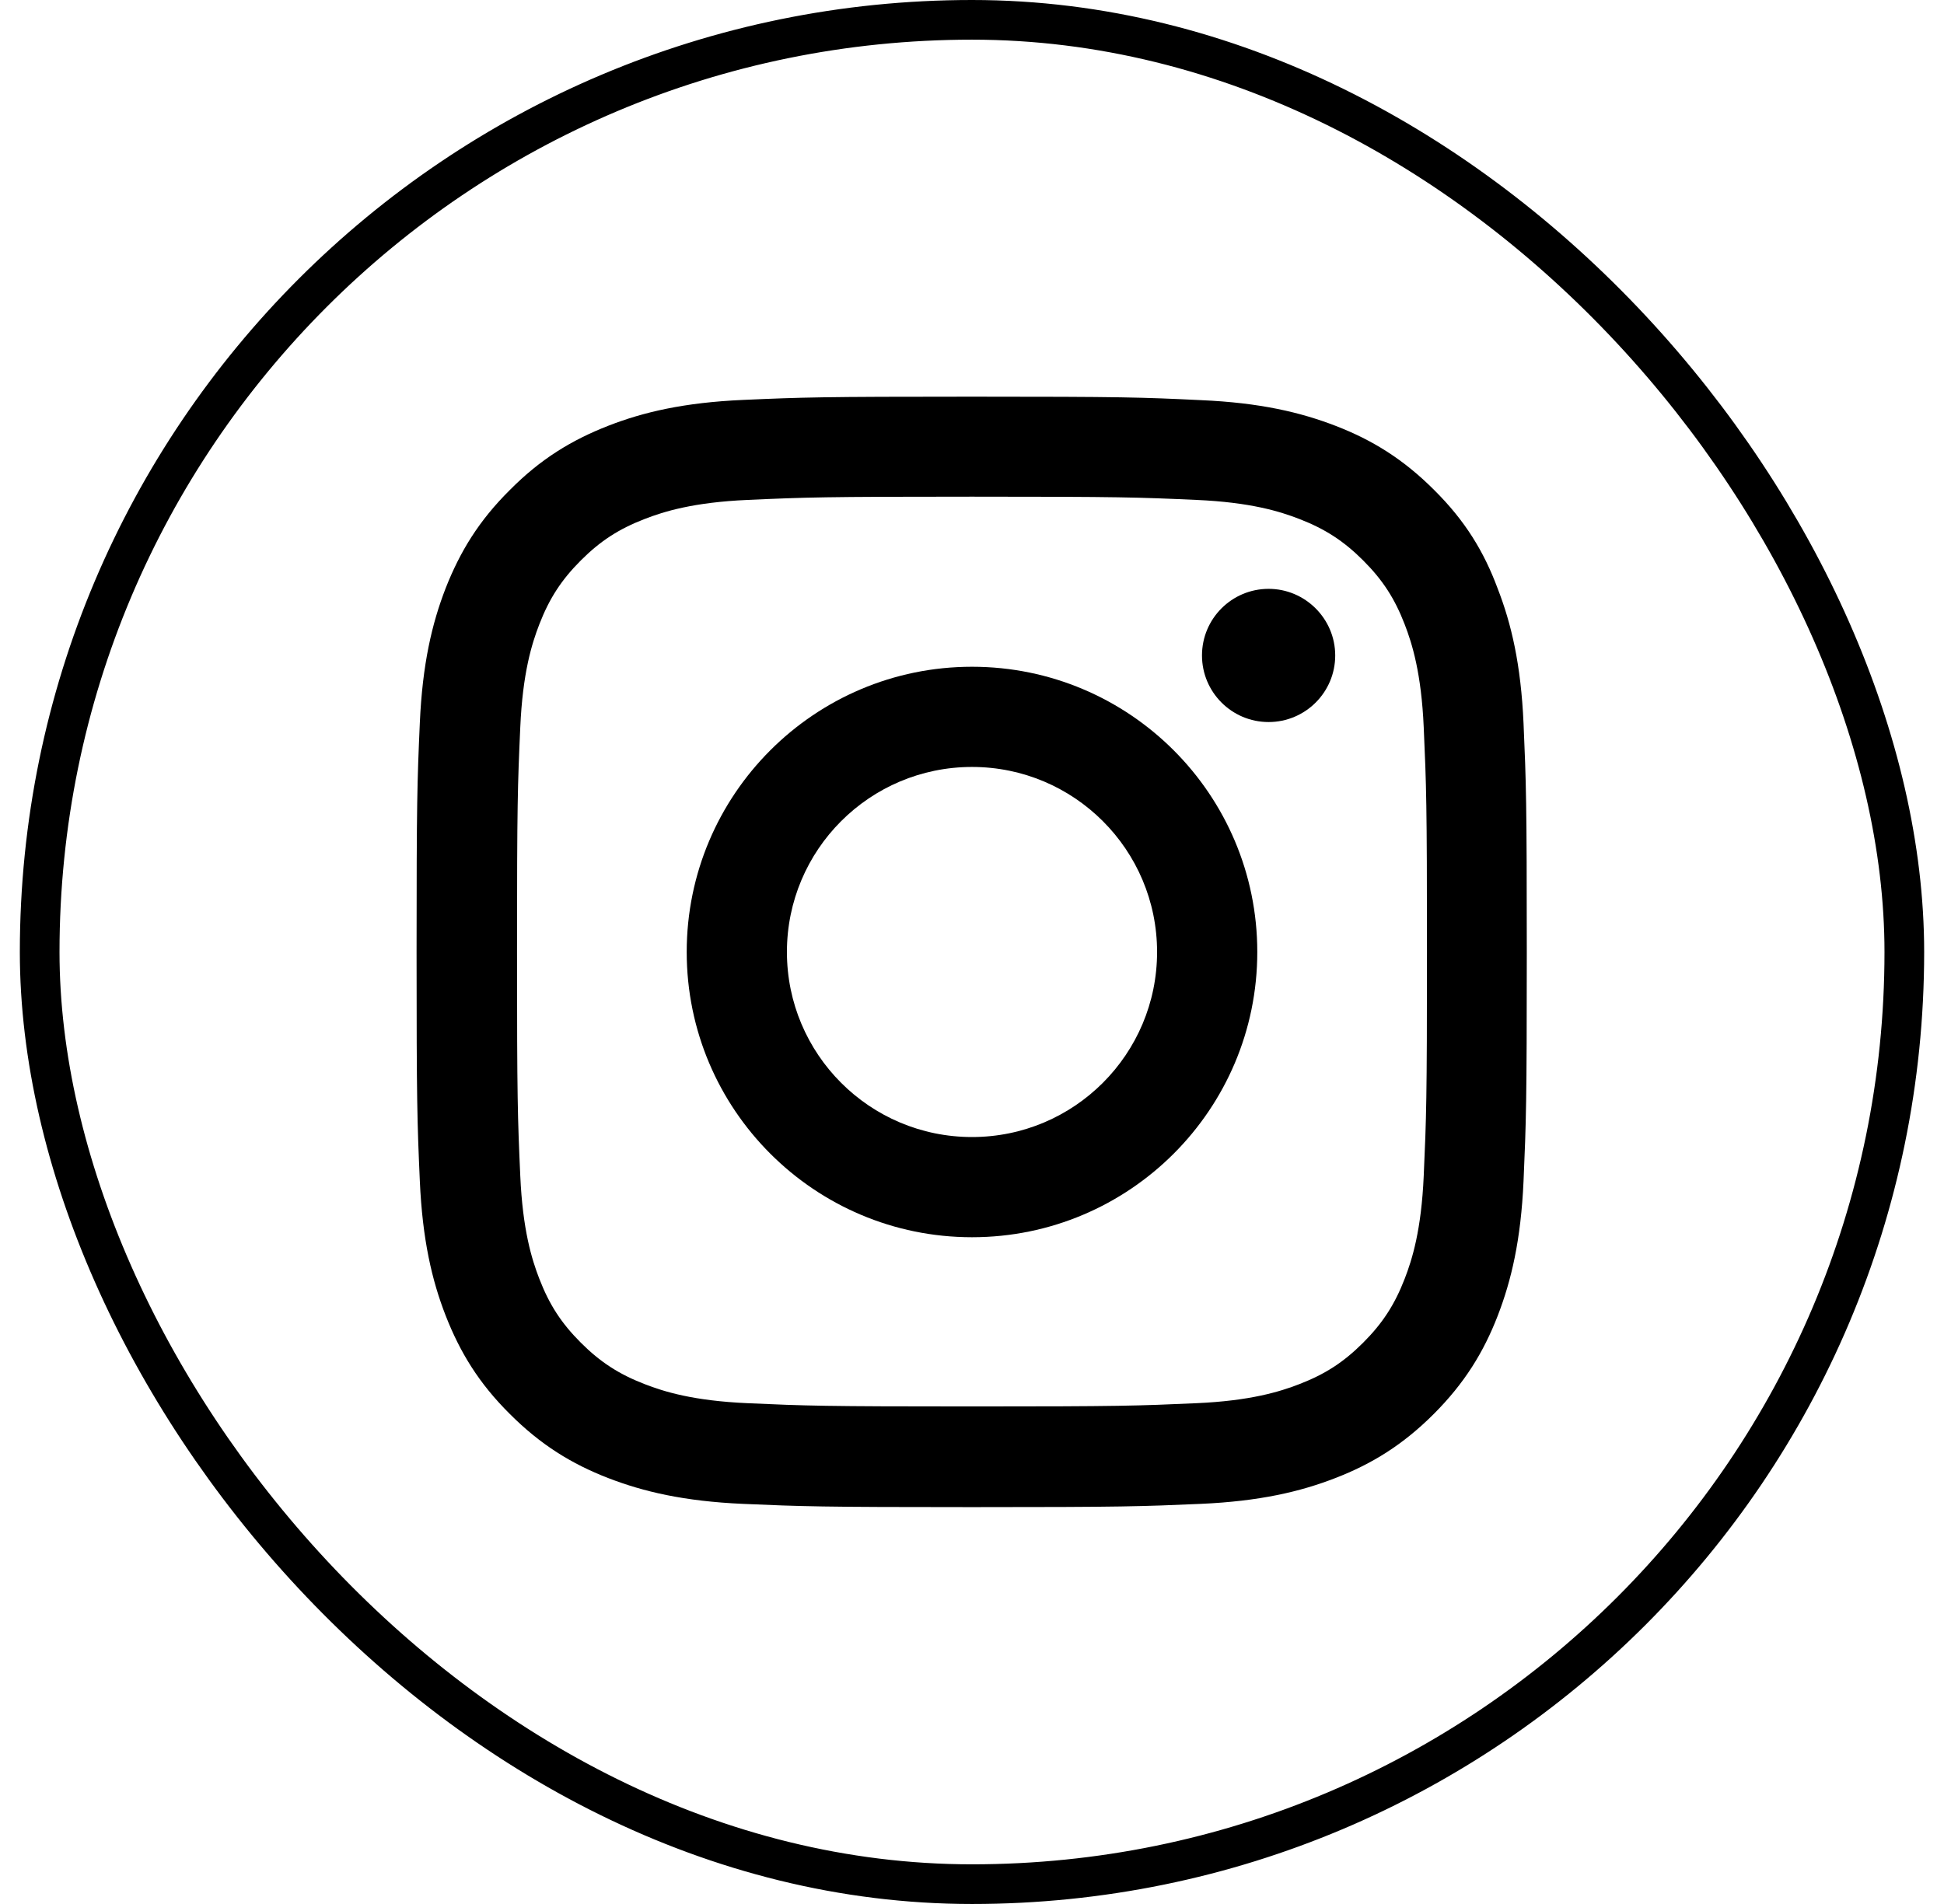 <svg width="49" height="48" viewBox="0 0 49 48" fill="none" xmlns="http://www.w3.org/2000/svg">
<rect x="1" y="0.5" width="47" height="47" rx="23.5" stroke="black"/>
<g clip-path="url(#clip0_866_2653)">
<path d="M24.5 12.521C28.241 12.521 28.684 12.537 30.155 12.603C31.522 12.663 32.26 12.893 32.752 13.084C33.403 13.336 33.873 13.642 34.36 14.129C34.852 14.621 35.153 15.086 35.405 15.737C35.596 16.229 35.826 16.973 35.886 18.334C35.952 19.811 35.968 20.254 35.968 23.989C35.968 27.73 35.952 28.173 35.886 29.644C35.826 31.011 35.596 31.749 35.405 32.241C35.153 32.892 34.847 33.362 34.36 33.849C33.868 34.341 33.403 34.642 32.752 34.894C32.26 35.085 31.516 35.315 30.155 35.375C28.678 35.441 28.235 35.457 24.5 35.457C20.759 35.457 20.316 35.441 18.845 35.375C17.478 35.315 16.74 35.085 16.248 34.894C15.597 34.642 15.127 34.336 14.64 33.849C14.148 33.357 13.847 32.892 13.595 32.241C13.404 31.749 13.174 31.006 13.114 29.644C13.048 28.167 13.032 27.724 13.032 23.989C13.032 20.248 13.048 19.805 13.114 18.334C13.174 16.967 13.404 16.229 13.595 15.737C13.847 15.086 14.153 14.616 14.64 14.129C15.132 13.637 15.597 13.336 16.248 13.084C16.74 12.893 17.484 12.663 18.845 12.603C20.316 12.537 20.759 12.521 24.5 12.521ZM24.5 10C20.699 10 20.223 10.016 18.73 10.082C17.243 10.148 16.22 10.388 15.334 10.733C14.41 11.094 13.628 11.569 12.852 12.352C12.069 13.128 11.594 13.91 11.233 14.829C10.888 15.72 10.648 16.738 10.582 18.225C10.516 19.723 10.5 20.199 10.5 24C10.5 27.801 10.516 28.277 10.582 29.77C10.648 31.257 10.888 32.28 11.233 33.166C11.594 34.09 12.069 34.872 12.852 35.648C13.628 36.425 14.41 36.906 15.329 37.262C16.22 37.606 17.238 37.847 18.725 37.913C20.218 37.978 20.694 37.995 24.494 37.995C28.295 37.995 28.771 37.978 30.264 37.913C31.752 37.847 32.774 37.606 33.66 37.262C34.579 36.906 35.361 36.425 36.138 35.648C36.914 34.872 37.395 34.09 37.751 33.171C38.095 32.28 38.336 31.262 38.402 29.775C38.467 28.282 38.484 27.806 38.484 24.006C38.484 20.205 38.467 19.729 38.402 18.236C38.336 16.748 38.095 15.726 37.751 14.84C37.406 13.91 36.931 13.128 36.148 12.352C35.372 11.575 34.59 11.094 33.671 10.738C32.78 10.394 31.762 10.153 30.275 10.088C28.777 10.016 28.301 10 24.5 10Z" fill="black"/>
<path d="M24.5 16.809C20.53 16.809 17.309 20.03 17.309 24C17.309 27.97 20.53 31.191 24.5 31.191C28.47 31.191 31.691 27.97 31.691 24C31.691 20.03 28.47 16.809 24.5 16.809ZM24.5 28.665C21.924 28.665 19.835 26.576 19.835 24C19.835 21.424 21.924 19.335 24.5 19.335C27.076 19.335 29.165 21.424 29.165 24C29.165 26.576 27.076 28.665 24.5 28.665Z" fill="black"/>
<path d="M33.655 16.524C33.655 17.454 32.9 18.203 31.976 18.203C31.046 18.203 30.297 17.448 30.297 16.524C30.297 15.594 31.052 14.845 31.976 14.845C32.9 14.845 33.655 15.6 33.655 16.524Z" fill="black"/>
</g>
<defs>
<clipPath id="clip0_866_2653">
<rect width="28" height="28" fill="white" transform="translate(10.5 10)"/>
</clipPath>
</defs>
</svg>
